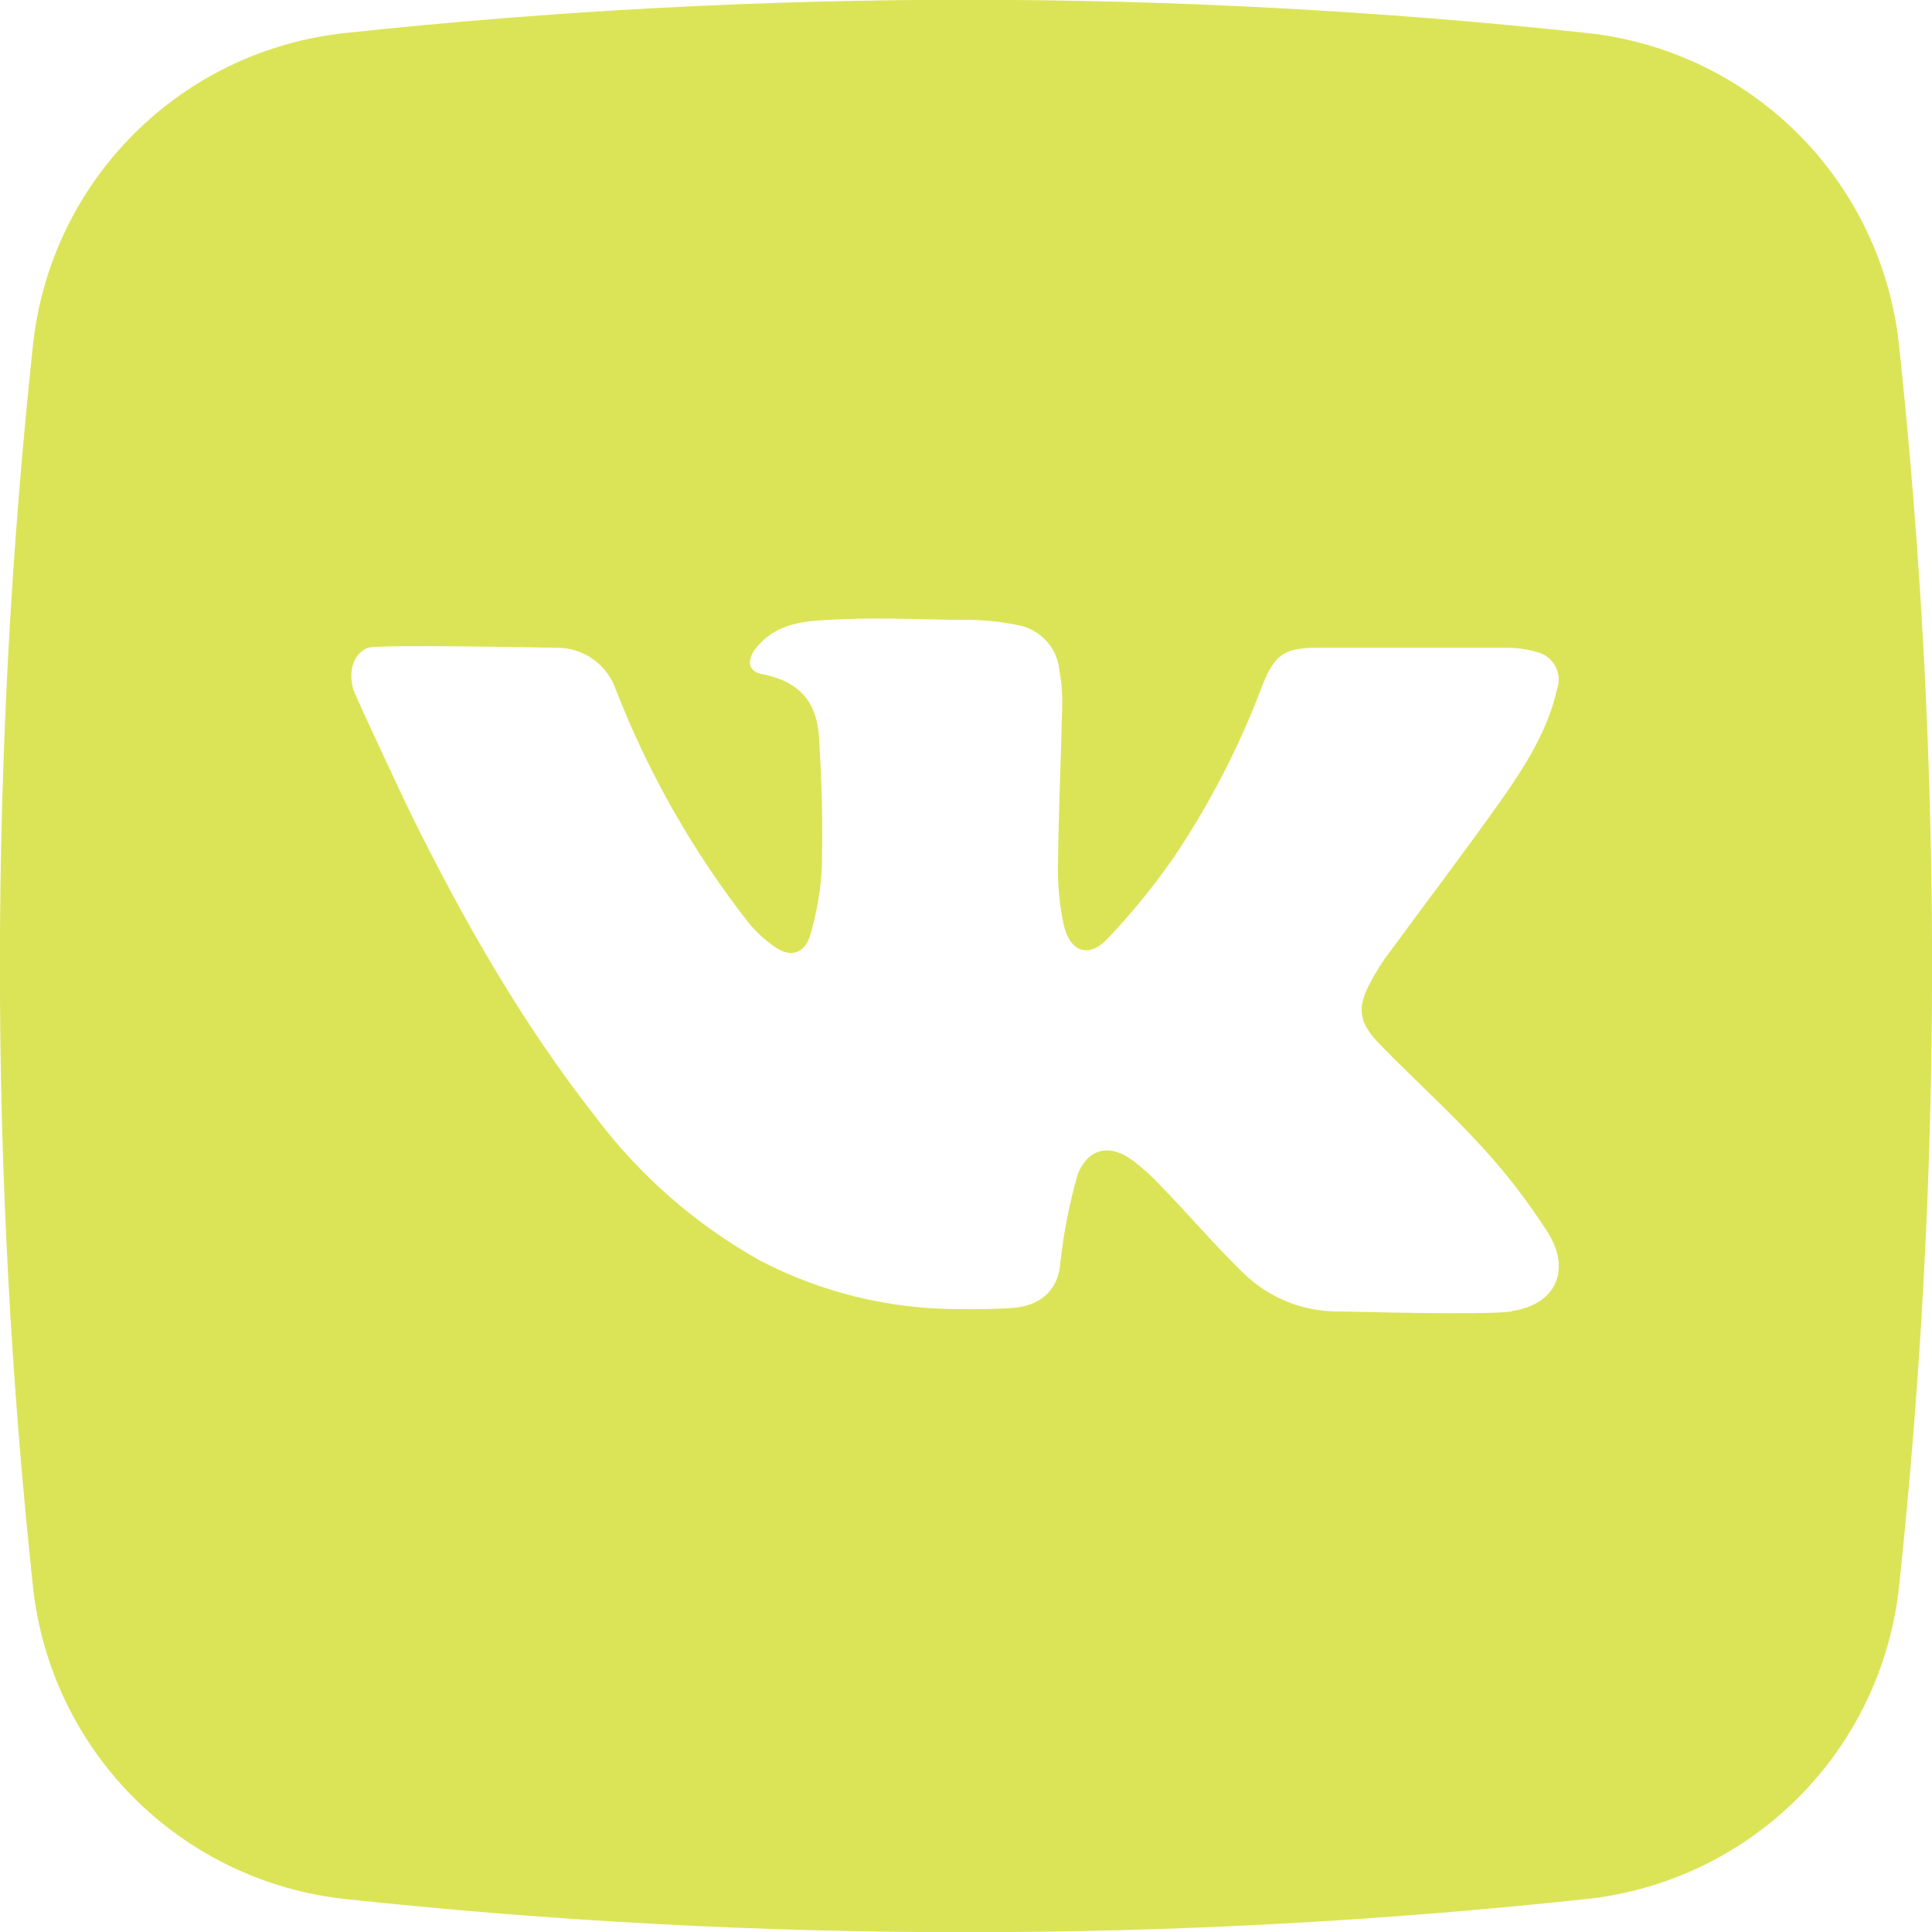 <?xml version="1.0" encoding="UTF-8"?> <svg xmlns="http://www.w3.org/2000/svg" width="512" height="512" viewBox="0 0 512 512" fill="none"><g clip-path="url(#clip0_964_206)"><path d="M503.271 91.549C501.036 70.343 491.587 50.547 476.507 35.472C461.426 20.396 441.627 10.955 420.42 8.727C311.158 -2.987 200.956 -2.987 91.693 8.727C70.465 10.93 50.639 20.36 35.535 35.438C20.431 50.516 10.966 70.325 8.726 91.549C-2.94 200.863 -2.94 311.108 8.726 420.422C10.986 441.621 20.442 461.406 35.517 476.482C50.592 491.557 70.377 501.012 91.576 503.273C200.839 514.987 311.041 514.987 420.304 503.273C441.524 501.037 461.336 491.593 476.435 476.515C491.534 461.438 501.006 441.639 503.271 420.422C514.936 311.108 514.936 200.863 503.271 91.549ZM400.667 347.549C393.22 348.596 356.798 347.549 354.907 347.549C345.469 347.657 336.371 344.028 329.598 337.455C321.918 330.036 315.053 321.891 307.547 314.182C305.336 311.816 302.932 309.636 300.362 307.665C294.369 303.069 288.435 304.116 285.613 311.186C283.408 318.825 281.87 326.641 281.017 334.546C280.522 341.673 275.984 346.182 267.955 346.647C262.98 346.938 258.006 347.026 253.089 346.909C235.17 346.786 217.534 342.419 201.627 334.167C184.415 324.586 169.417 311.481 157.613 295.709C138.209 270.924 122.704 243.695 108.857 215.622C108.129 214.196 93.933 184.029 93.584 182.575C92.304 177.833 93.584 173.266 97.511 171.665C100.013 170.705 146.791 171.665 147.577 171.665C151.056 171.646 154.451 172.732 157.274 174.765C160.097 176.799 162.202 179.676 163.286 182.982C171.933 205.123 183.772 225.881 198.427 244.596C200.479 247.09 202.88 249.275 205.555 251.084C209.366 253.702 212.973 252.8 214.544 248.378C216.408 242.284 217.502 235.98 217.802 229.615C218.064 216.989 217.802 208.698 217.104 196.073C216.638 187.986 213.787 180.916 201.86 178.618C198.195 177.949 197.875 174.924 200.231 171.898C205.147 165.644 211.867 164.626 219.402 164.276C230.631 163.607 241.86 164.044 253.089 164.276H255.533C260.42 164.235 265.297 164.722 270.078 165.731C272.904 166.317 275.467 167.796 277.389 169.948C279.311 172.101 280.491 174.814 280.755 177.687C281.332 180.873 281.576 184.11 281.482 187.346C281.191 201.106 280.522 214.895 280.377 228.655C280.241 234.114 280.739 239.571 281.86 244.916C283.46 252.276 288.493 254.08 293.497 248.785C299.981 241.966 305.924 234.652 311.271 226.909C320.743 212.765 328.552 197.577 334.544 181.644C337.802 173.469 340.362 171.665 349.089 171.665H398.718C401.669 171.614 404.611 172.006 407.446 172.829C408.449 173.093 409.387 173.561 410.201 174.204C411.015 174.847 411.687 175.651 412.176 176.565C412.665 177.48 412.96 178.486 413.042 179.52C413.124 180.554 412.991 181.594 412.653 182.575C410.209 193.484 404.333 202.735 398.107 211.666C388.013 225.949 377.366 239.884 367.038 253.993C365.726 255.856 364.53 257.799 363.46 259.811C359.562 266.822 359.853 270.749 365.497 276.567C374.515 285.847 384.144 294.516 392.842 304.058C399.222 311.001 404.984 318.486 410.064 326.429C416.435 336.32 412.507 345.746 400.638 347.433L400.667 347.549Z" fill="#DBE457"></path></g><defs><clipPath id="clip0_964_206"><rect width="512" height="512" fill="white"></rect></clipPath></defs></svg> 